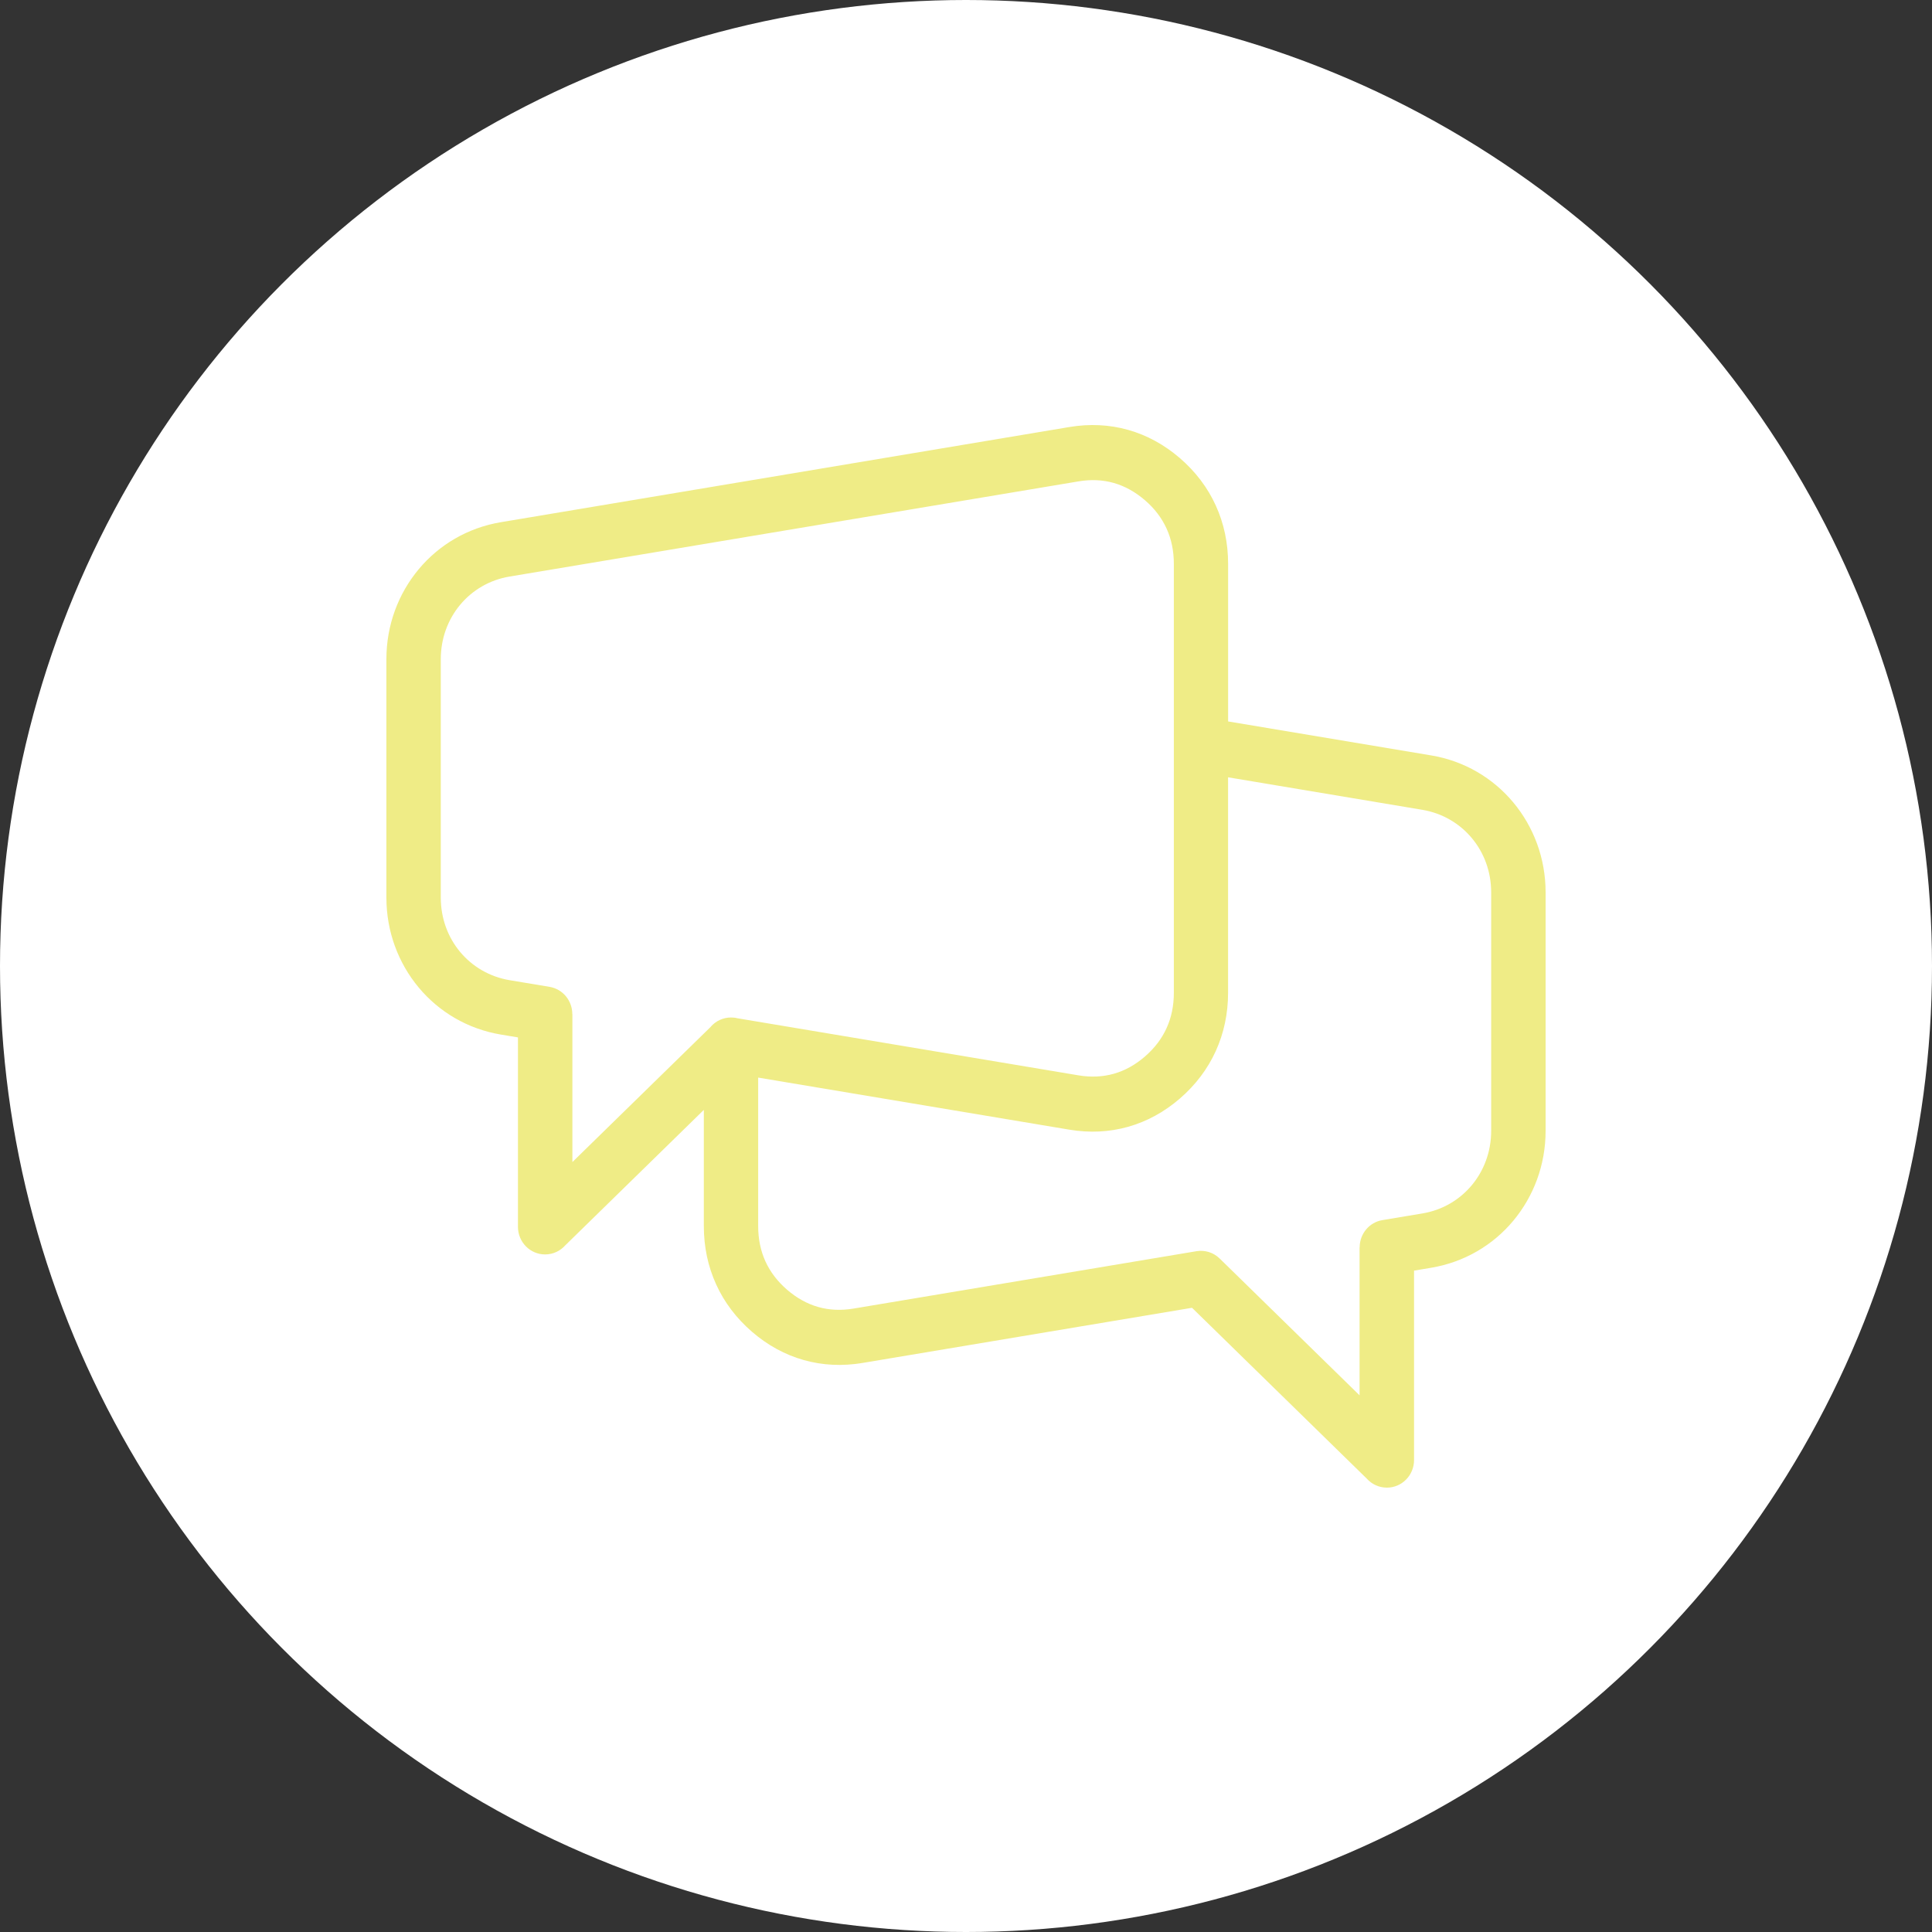 <svg width="100" height="100" viewBox="0 0 100 100" fill="none" xmlns="http://www.w3.org/2000/svg">
<rect x="0" y="0" width="100" height="100" fill="#333333" stroke="none"/>
<circle cx="50" cy="50" r="50" fill="white"/>
<path d="M63.572 37.342L74.078 39.1C75.798 39.387 77.278 40.275 78.328 41.534C79.378 42.794 80 44.421 80 46.187V58.533C80 60.301 79.378 61.925 78.328 63.185C77.278 64.445 75.798 65.33 74.078 65.619L73.191 65.767V75.57C73.191 76.36 72.562 77 71.785 77C71.369 77 70.996 76.818 70.737 76.526L61.699 67.691L44.643 70.546C43.593 70.721 42.574 70.67 41.608 70.398C40.639 70.126 39.74 69.637 38.927 68.936C38.114 68.234 37.49 67.409 37.069 66.483C36.645 65.554 36.43 64.54 36.43 63.46V57.448L29.263 64.454C29.004 64.746 28.631 64.929 28.215 64.929C27.438 64.929 26.809 64.289 26.809 63.499V53.696L25.922 53.548C24.202 53.261 22.722 52.373 21.672 51.114C20.622 49.854 20 48.227 20 46.462V34.115C20 32.347 20.622 30.723 21.672 29.463C22.722 28.203 24.202 27.318 25.922 27.029L55.355 22.102C56.404 21.927 57.423 21.978 58.39 22.25C59.358 22.523 60.257 23.012 61.071 23.712C61.884 24.415 62.508 25.239 62.929 26.166C63.352 27.095 63.567 28.109 63.567 29.188V37.342L63.572 37.342ZM36.791 53.139C37.05 52.847 37.423 52.665 37.839 52.665C37.954 52.665 38.066 52.677 38.174 52.706L55.812 55.658C56.46 55.768 57.077 55.739 57.649 55.578C58.218 55.418 58.761 55.118 59.261 54.686C59.758 54.255 60.136 53.761 60.382 53.214C60.631 52.672 60.758 52.057 60.758 51.386V29.188C60.758 28.517 60.631 27.904 60.382 27.359C60.133 26.812 59.758 26.316 59.261 25.891C58.758 25.458 58.218 25.159 57.649 24.998C57.075 24.835 56.458 24.808 55.812 24.918L26.376 29.842C25.338 30.015 24.449 30.547 23.817 31.304C23.188 32.058 22.815 33.04 22.815 34.115V46.461C22.815 47.536 23.186 48.519 23.817 49.273C24.446 50.026 25.338 50.559 26.376 50.734L28.445 51.079C29.134 51.194 29.622 51.799 29.622 52.487H29.627V60.148L36.794 53.142L36.791 53.139ZM39.243 55.775V63.46C39.243 64.131 39.37 64.744 39.618 65.288C39.867 65.836 40.245 66.329 40.74 66.757C41.242 67.19 41.783 67.489 42.352 67.65C42.923 67.813 43.541 67.84 44.189 67.73L61.934 64.761C62.355 64.693 62.8 64.817 63.132 65.143L70.371 72.222V64.561H70.376C70.376 63.873 70.864 63.267 71.553 63.153L73.621 62.808C74.659 62.635 75.549 62.103 76.18 61.346C76.809 60.593 77.183 59.61 77.183 58.535V46.189C77.183 45.114 76.812 44.132 76.18 43.378C75.552 42.624 74.659 42.091 73.621 41.916L63.565 40.233V51.386C63.565 52.465 63.347 53.482 62.926 54.408C62.503 55.335 61.881 56.159 61.068 56.862C60.257 57.56 59.358 58.051 58.387 58.324C57.421 58.596 56.402 58.647 55.352 58.472L39.238 55.775L39.243 55.775Z" fill="#EFEC86"/>
</svg>
